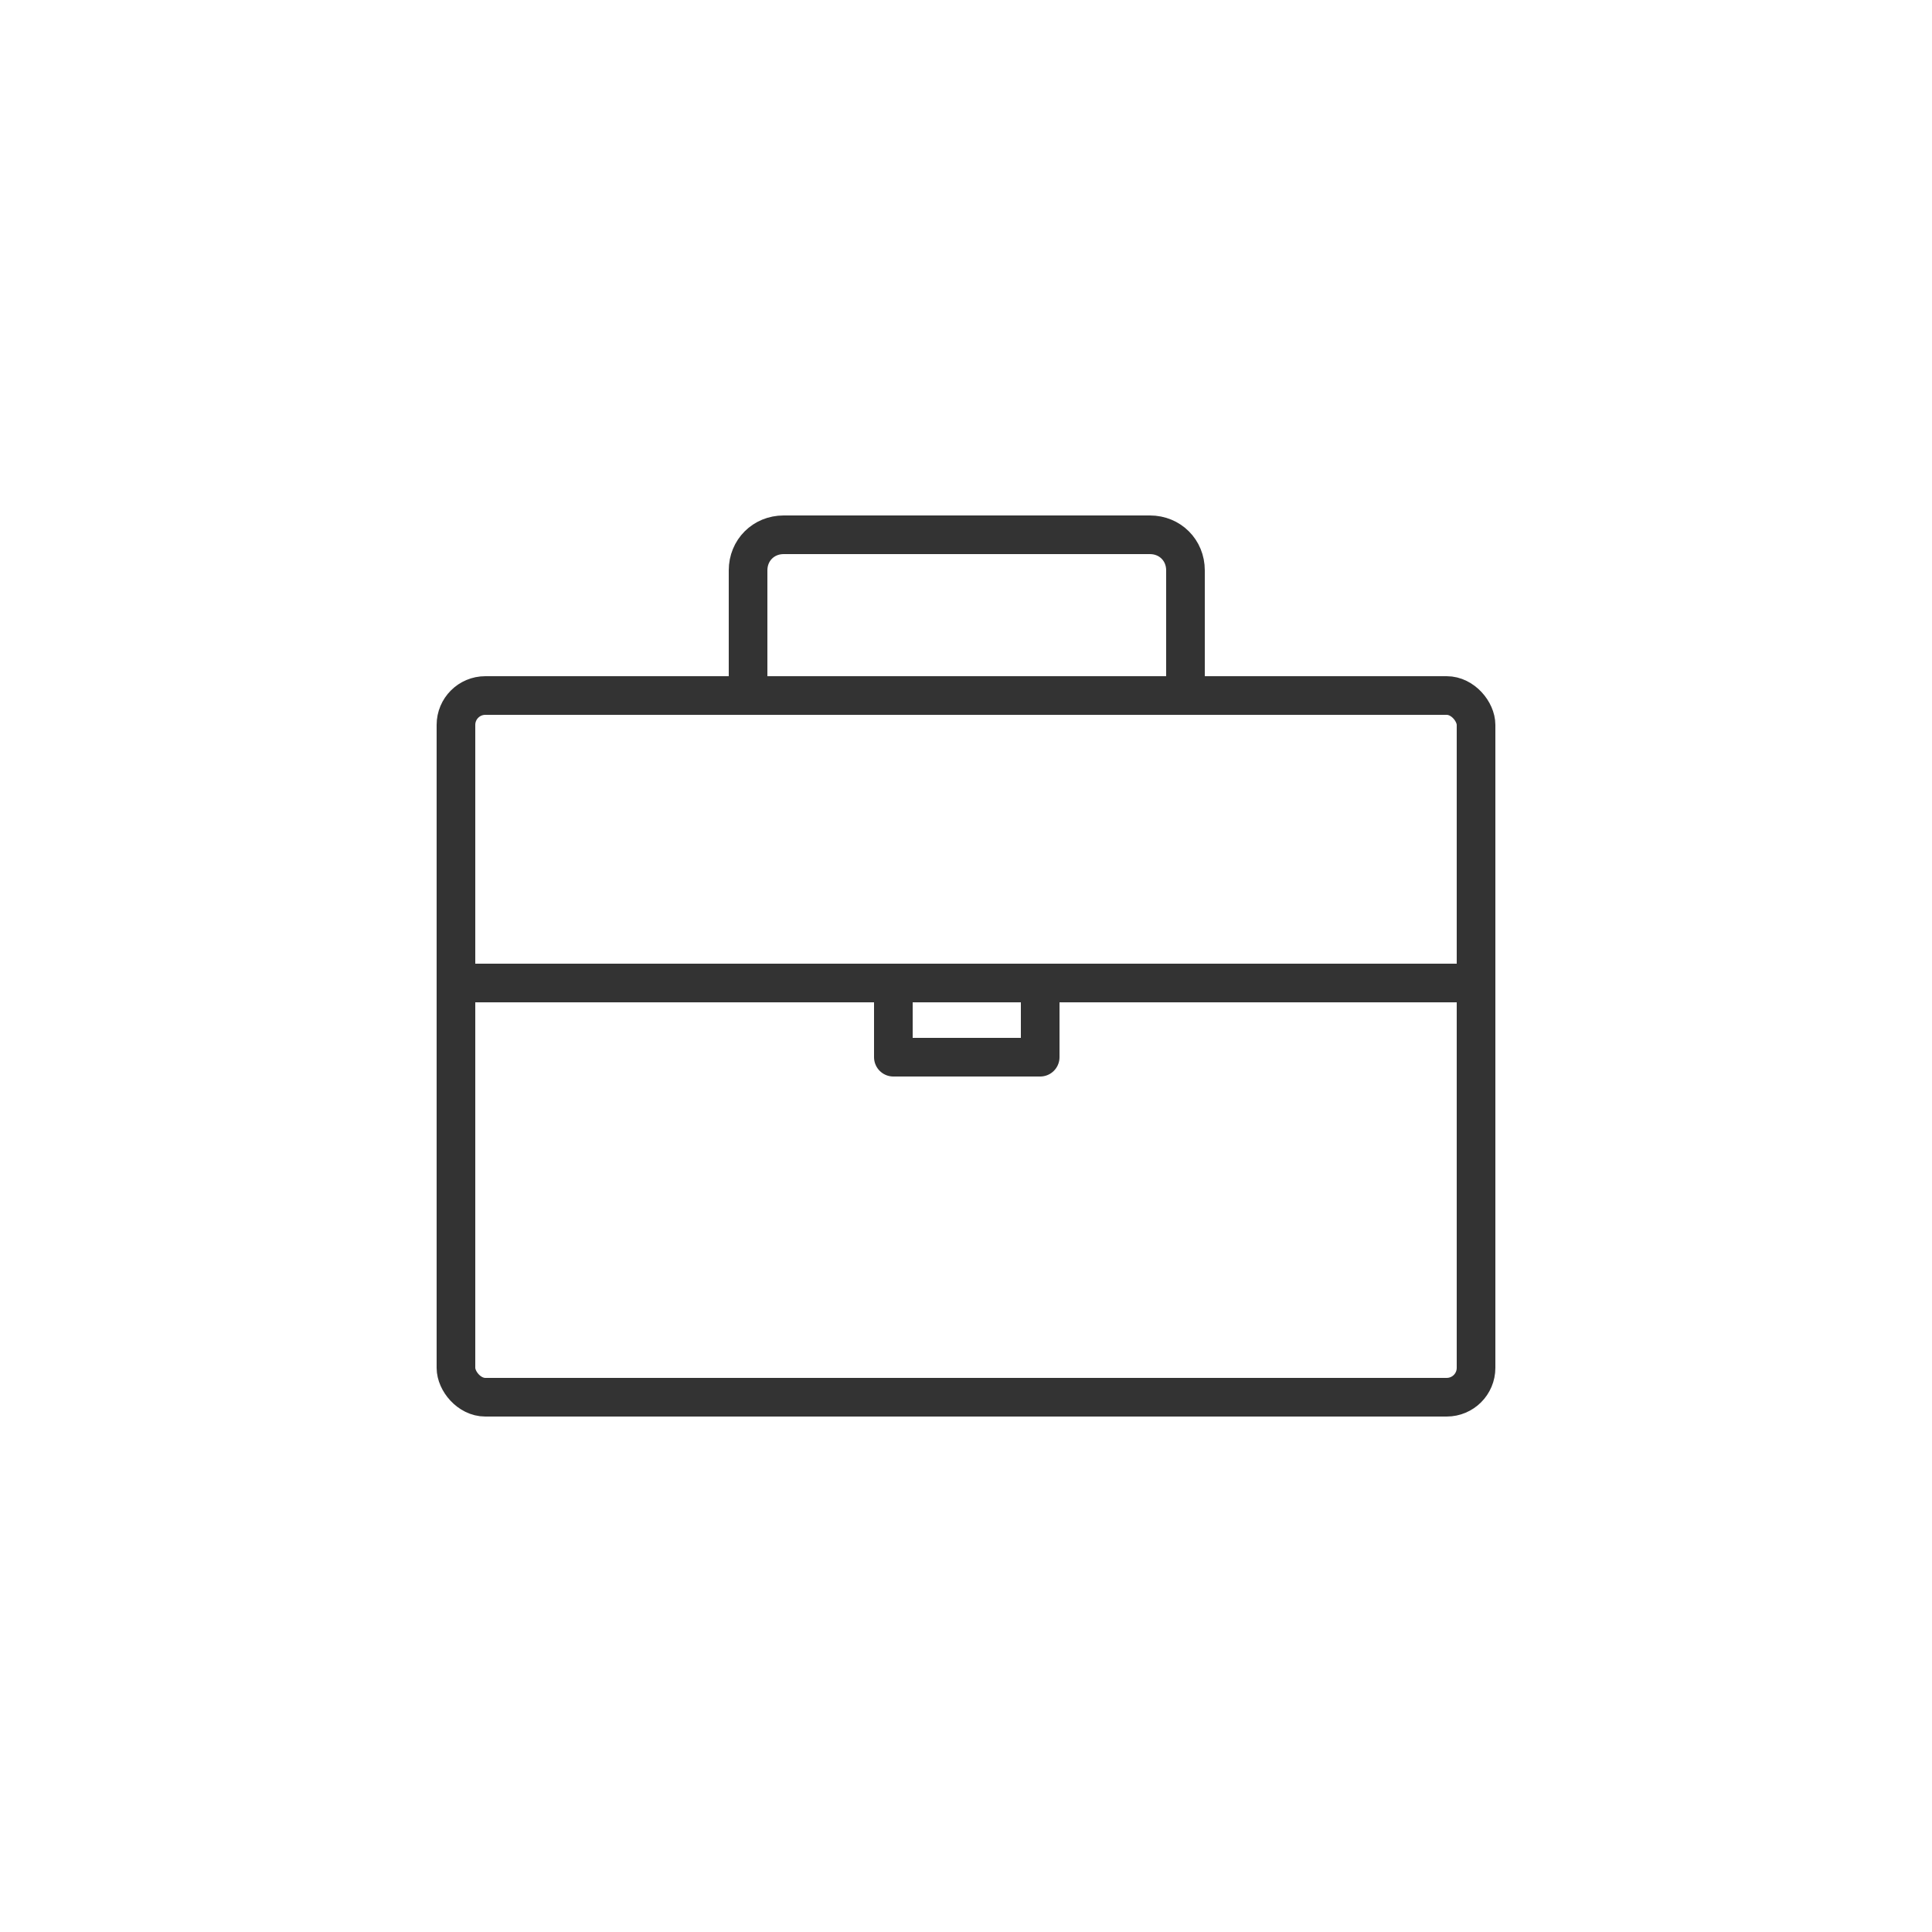 <?xml version="1.0" encoding="UTF-8"?>
<svg id="Layer_1" xmlns="http://www.w3.org/2000/svg" version="1.1" viewBox="0 0 125 125">
  <!-- Generator: Adobe Illustrator 29.3.0, SVG Export Plug-In . SVG Version: 2.1.0 Build 67)  -->
  <defs>
    <style>
      .st0 {
        fill: none;
        stroke: #333;
        stroke-linecap: round;
        stroke-linejoin: round;
        stroke-width: 2.5px;
      }
    </style>
  </defs>
  <rect class="st0" x="29.5" y="45" width="66" height="45.4" rx="1.9" ry="1.9"/>
  <line class="st0" x1="29.5" y1="63.6" x2="95.5" y2="63.6"/>
  <path class="st0" d="M76.7,45v-8.1c0-1.3-1-2.3-2.3-2.3h-23.7c-1.3,0-2.3,1-2.3,2.3v8.1"/>
  <rect class="st0" x="57.8" y="63.6" width="9.5" height="4.8"/>
</svg>